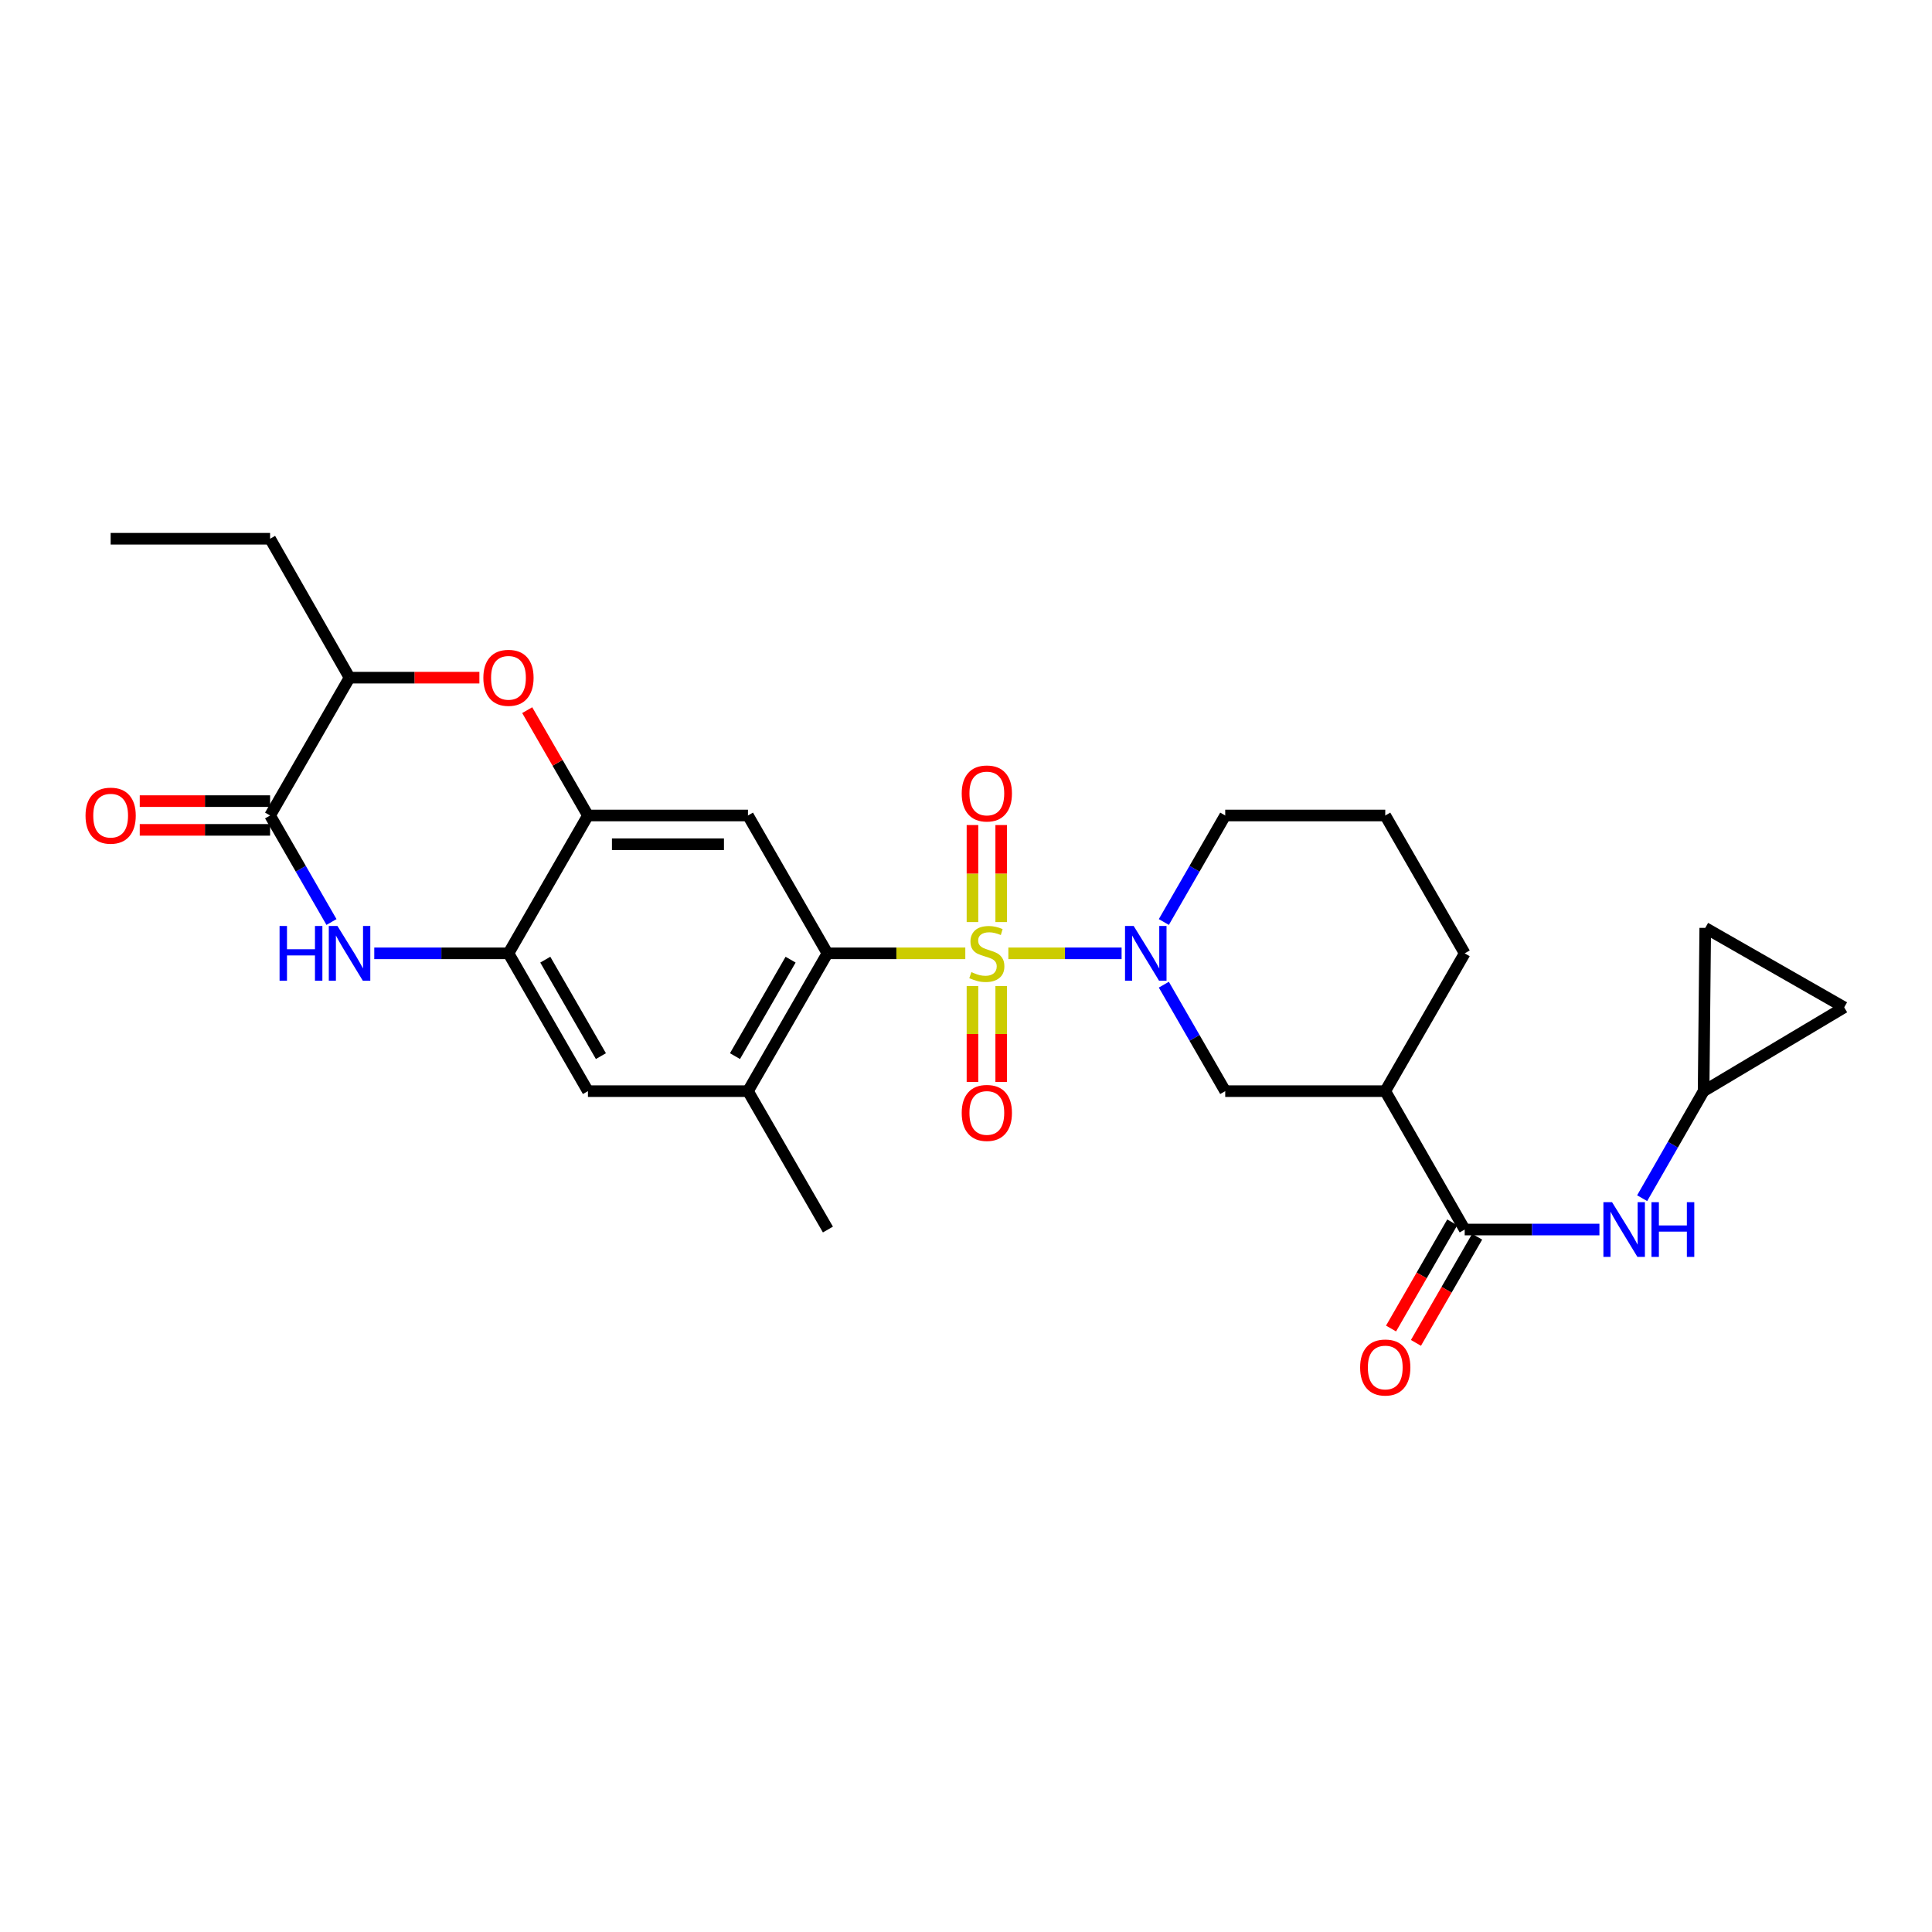 <?xml version='1.0' encoding='iso-8859-1'?>
<svg version='1.1' baseProfile='full'
              xmlns='http://www.w3.org/2000/svg'
                      xmlns:rdkit='http://www.rdkit.org/xml'
                      xmlns:xlink='http://www.w3.org/1999/xlink'
                  xml:space='preserve'
width='1000px' height='1000px' viewBox='0 0 1000 1000'>
<!-- END OF HEADER -->
<rect style='opacity:1.0;fill:#FFFFFF;stroke:none' width='1000' height='1000' x='0' y='0'> </rect>
<path class='bond-0' d='M 521.921,493.449 L 551.227,493.449' style='fill:none;fill-rule:evenodd;stroke:#CCCC00;stroke-width:6px;stroke-linecap:butt;stroke-linejoin:miter;stroke-opacity:1' />
<path class='bond-0' d='M 551.227,493.449 L 580.534,493.449' style='fill:none;fill-rule:evenodd;stroke:#0000FF;stroke-width:6px;stroke-linecap:butt;stroke-linejoin:miter;stroke-opacity:1' />
<path class='bond-1' d='M 499.641,493.449 L 463.954,493.449' style='fill:none;fill-rule:evenodd;stroke:#CCCC00;stroke-width:6px;stroke-linecap:butt;stroke-linejoin:miter;stroke-opacity:1' />
<path class='bond-1' d='M 463.954,493.449 L 428.268,493.449' style='fill:none;fill-rule:evenodd;stroke:#000000;stroke-width:6px;stroke-linecap:butt;stroke-linejoin:miter;stroke-opacity:1' />
<path class='bond-14' d='M 503.346,510.392 L 503.346,535.199' style='fill:none;fill-rule:evenodd;stroke:#CCCC00;stroke-width:6px;stroke-linecap:butt;stroke-linejoin:miter;stroke-opacity:1' />
<path class='bond-14' d='M 503.346,535.199 L 503.346,560.006' style='fill:none;fill-rule:evenodd;stroke:#FF0000;stroke-width:6px;stroke-linecap:butt;stroke-linejoin:miter;stroke-opacity:1' />
<path class='bond-14' d='M 518.222,510.392 L 518.222,535.199' style='fill:none;fill-rule:evenodd;stroke:#CCCC00;stroke-width:6px;stroke-linecap:butt;stroke-linejoin:miter;stroke-opacity:1' />
<path class='bond-14' d='M 518.222,535.199 L 518.222,560.006' style='fill:none;fill-rule:evenodd;stroke:#FF0000;stroke-width:6px;stroke-linecap:butt;stroke-linejoin:miter;stroke-opacity:1' />
<path class='bond-15' d='M 518.222,477.258 L 518.222,452.152' style='fill:none;fill-rule:evenodd;stroke:#CCCC00;stroke-width:6px;stroke-linecap:butt;stroke-linejoin:miter;stroke-opacity:1' />
<path class='bond-15' d='M 518.222,452.152 L 518.222,427.045' style='fill:none;fill-rule:evenodd;stroke:#FF0000;stroke-width:6px;stroke-linecap:butt;stroke-linejoin:miter;stroke-opacity:1' />
<path class='bond-15' d='M 503.346,477.258 L 503.346,452.152' style='fill:none;fill-rule:evenodd;stroke:#CCCC00;stroke-width:6px;stroke-linecap:butt;stroke-linejoin:miter;stroke-opacity:1' />
<path class='bond-15' d='M 503.346,452.152 L 503.346,427.045' style='fill:none;fill-rule:evenodd;stroke:#FF0000;stroke-width:6px;stroke-linecap:butt;stroke-linejoin:miter;stroke-opacity:1' />
<path class='bond-10' d='M 602.403,509.667 L 618.288,537.222' style='fill:none;fill-rule:evenodd;stroke:#0000FF;stroke-width:6px;stroke-linecap:butt;stroke-linejoin:miter;stroke-opacity:1' />
<path class='bond-10' d='M 618.288,537.222 L 634.174,564.776' style='fill:none;fill-rule:evenodd;stroke:#000000;stroke-width:6px;stroke-linecap:butt;stroke-linejoin:miter;stroke-opacity:1' />
<path class='bond-22' d='M 602.4,477.23 L 618.287,449.664' style='fill:none;fill-rule:evenodd;stroke:#0000FF;stroke-width:6px;stroke-linecap:butt;stroke-linejoin:miter;stroke-opacity:1' />
<path class='bond-22' d='M 618.287,449.664 L 634.174,422.097' style='fill:none;fill-rule:evenodd;stroke:#000000;stroke-width:6px;stroke-linecap:butt;stroke-linejoin:miter;stroke-opacity:1' />
<path class='bond-4' d='M 428.268,493.449 L 387.146,422.097' style='fill:none;fill-rule:evenodd;stroke:#000000;stroke-width:6px;stroke-linecap:butt;stroke-linejoin:miter;stroke-opacity:1' />
<path class='bond-11' d='M 428.268,493.449 L 387.146,564.776' style='fill:none;fill-rule:evenodd;stroke:#000000;stroke-width:6px;stroke-linecap:butt;stroke-linejoin:miter;stroke-opacity:1' />
<path class='bond-11' d='M 409.212,496.718 L 380.427,546.647' style='fill:none;fill-rule:evenodd;stroke:#000000;stroke-width:6px;stroke-linecap:butt;stroke-linejoin:miter;stroke-opacity:1' />
<path class='bond-2' d='M 193.722,493.449 L 228.454,493.449' style='fill:none;fill-rule:evenodd;stroke:#0000FF;stroke-width:6px;stroke-linecap:butt;stroke-linejoin:miter;stroke-opacity:1' />
<path class='bond-2' d='M 228.454,493.449 L 263.185,493.449' style='fill:none;fill-rule:evenodd;stroke:#000000;stroke-width:6px;stroke-linecap:butt;stroke-linejoin:miter;stroke-opacity:1' />
<path class='bond-3' d='M 171.576,477.23 L 155.686,449.664' style='fill:none;fill-rule:evenodd;stroke:#0000FF;stroke-width:6px;stroke-linecap:butt;stroke-linejoin:miter;stroke-opacity:1' />
<path class='bond-3' d='M 155.686,449.664 L 139.795,422.097' style='fill:none;fill-rule:evenodd;stroke:#000000;stroke-width:6px;stroke-linecap:butt;stroke-linejoin:miter;stroke-opacity:1' />
<path class='bond-20' d='M 139.795,414.66 L 106.065,414.66' style='fill:none;fill-rule:evenodd;stroke:#000000;stroke-width:6px;stroke-linecap:butt;stroke-linejoin:miter;stroke-opacity:1' />
<path class='bond-20' d='M 106.065,414.66 L 72.334,414.66' style='fill:none;fill-rule:evenodd;stroke:#FF0000;stroke-width:6px;stroke-linecap:butt;stroke-linejoin:miter;stroke-opacity:1' />
<path class='bond-20' d='M 139.795,429.535 L 106.065,429.535' style='fill:none;fill-rule:evenodd;stroke:#000000;stroke-width:6px;stroke-linecap:butt;stroke-linejoin:miter;stroke-opacity:1' />
<path class='bond-20' d='M 106.065,429.535 L 72.334,429.535' style='fill:none;fill-rule:evenodd;stroke:#FF0000;stroke-width:6px;stroke-linecap:butt;stroke-linejoin:miter;stroke-opacity:1' />
<path class='bond-30' d='M 139.795,422.097 L 180.925,350.754' style='fill:none;fill-rule:evenodd;stroke:#000000;stroke-width:6px;stroke-linecap:butt;stroke-linejoin:miter;stroke-opacity:1' />
<path class='bond-5' d='M 387.146,422.097 L 304.315,422.097' style='fill:none;fill-rule:evenodd;stroke:#000000;stroke-width:6px;stroke-linecap:butt;stroke-linejoin:miter;stroke-opacity:1' />
<path class='bond-5' d='M 374.721,436.973 L 316.74,436.973' style='fill:none;fill-rule:evenodd;stroke:#000000;stroke-width:6px;stroke-linecap:butt;stroke-linejoin:miter;stroke-opacity:1' />
<path class='bond-7' d='M 304.315,422.097 L 288.599,394.835' style='fill:none;fill-rule:evenodd;stroke:#000000;stroke-width:6px;stroke-linecap:butt;stroke-linejoin:miter;stroke-opacity:1' />
<path class='bond-7' d='M 288.599,394.835 L 272.882,367.573' style='fill:none;fill-rule:evenodd;stroke:#FF0000;stroke-width:6px;stroke-linecap:butt;stroke-linejoin:miter;stroke-opacity:1' />
<path class='bond-28' d='M 304.315,422.097 L 263.185,493.449' style='fill:none;fill-rule:evenodd;stroke:#000000;stroke-width:6px;stroke-linecap:butt;stroke-linejoin:miter;stroke-opacity:1' />
<path class='bond-6' d='M 263.185,493.449 L 304.315,564.776' style='fill:none;fill-rule:evenodd;stroke:#000000;stroke-width:6px;stroke-linecap:butt;stroke-linejoin:miter;stroke-opacity:1' />
<path class='bond-6' d='M 282.241,496.717 L 311.032,546.646' style='fill:none;fill-rule:evenodd;stroke:#000000;stroke-width:6px;stroke-linecap:butt;stroke-linejoin:miter;stroke-opacity:1' />
<path class='bond-13' d='M 248.129,350.754 L 214.527,350.754' style='fill:none;fill-rule:evenodd;stroke:#FF0000;stroke-width:6px;stroke-linecap:butt;stroke-linejoin:miter;stroke-opacity:1' />
<path class='bond-13' d='M 214.527,350.754 L 180.925,350.754' style='fill:none;fill-rule:evenodd;stroke:#000000;stroke-width:6px;stroke-linecap:butt;stroke-linejoin:miter;stroke-opacity:1' />
<path class='bond-8' d='M 758.126,636.408 L 717.004,564.776' style='fill:none;fill-rule:evenodd;stroke:#000000;stroke-width:6px;stroke-linecap:butt;stroke-linejoin:miter;stroke-opacity:1' />
<path class='bond-12' d='M 758.126,636.408 L 792.991,636.408' style='fill:none;fill-rule:evenodd;stroke:#000000;stroke-width:6px;stroke-linecap:butt;stroke-linejoin:miter;stroke-opacity:1' />
<path class='bond-12' d='M 792.991,636.408 L 827.856,636.408' style='fill:none;fill-rule:evenodd;stroke:#0000FF;stroke-width:6px;stroke-linecap:butt;stroke-linejoin:miter;stroke-opacity:1' />
<path class='bond-21' d='M 751.683,632.694 L 735.843,660.168' style='fill:none;fill-rule:evenodd;stroke:#000000;stroke-width:6px;stroke-linecap:butt;stroke-linejoin:miter;stroke-opacity:1' />
<path class='bond-21' d='M 735.843,660.168 L 720.003,687.642' style='fill:none;fill-rule:evenodd;stroke:#FF0000;stroke-width:6px;stroke-linecap:butt;stroke-linejoin:miter;stroke-opacity:1' />
<path class='bond-21' d='M 764.57,640.123 L 748.73,667.597' style='fill:none;fill-rule:evenodd;stroke:#000000;stroke-width:6px;stroke-linecap:butt;stroke-linejoin:miter;stroke-opacity:1' />
<path class='bond-21' d='M 748.73,667.597 L 732.89,695.072' style='fill:none;fill-rule:evenodd;stroke:#FF0000;stroke-width:6px;stroke-linecap:butt;stroke-linejoin:miter;stroke-opacity:1' />
<path class='bond-9' d='M 717.004,564.776 L 634.174,564.776' style='fill:none;fill-rule:evenodd;stroke:#000000;stroke-width:6px;stroke-linecap:butt;stroke-linejoin:miter;stroke-opacity:1' />
<path class='bond-29' d='M 717.004,564.776 L 758.126,493.449' style='fill:none;fill-rule:evenodd;stroke:#000000;stroke-width:6px;stroke-linecap:butt;stroke-linejoin:miter;stroke-opacity:1' />
<path class='bond-16' d='M 387.146,564.776 L 304.315,564.776' style='fill:none;fill-rule:evenodd;stroke:#000000;stroke-width:6px;stroke-linecap:butt;stroke-linejoin:miter;stroke-opacity:1' />
<path class='bond-24' d='M 387.146,564.776 L 428.532,636.408' style='fill:none;fill-rule:evenodd;stroke:#000000;stroke-width:6px;stroke-linecap:butt;stroke-linejoin:miter;stroke-opacity:1' />
<path class='bond-17' d='M 849.973,620.183 L 865.877,592.48' style='fill:none;fill-rule:evenodd;stroke:#0000FF;stroke-width:6px;stroke-linecap:butt;stroke-linejoin:miter;stroke-opacity:1' />
<path class='bond-17' d='M 865.877,592.48 L 881.781,564.776' style='fill:none;fill-rule:evenodd;stroke:#000000;stroke-width:6px;stroke-linecap:butt;stroke-linejoin:miter;stroke-opacity:1' />
<path class='bond-26' d='M 180.925,350.754 L 139.795,278.849' style='fill:none;fill-rule:evenodd;stroke:#000000;stroke-width:6px;stroke-linecap:butt;stroke-linejoin:miter;stroke-opacity:1' />
<path class='bond-18' d='M 881.781,564.776 L 882.632,480.284' style='fill:none;fill-rule:evenodd;stroke:#000000;stroke-width:6px;stroke-linecap:butt;stroke-linejoin:miter;stroke-opacity:1' />
<path class='bond-19' d='M 881.781,564.776 L 954.545,521.398' style='fill:none;fill-rule:evenodd;stroke:#000000;stroke-width:6px;stroke-linecap:butt;stroke-linejoin:miter;stroke-opacity:1' />
<path class='bond-31' d='M 882.632,480.284 L 954.545,521.398' style='fill:none;fill-rule:evenodd;stroke:#000000;stroke-width:6px;stroke-linecap:butt;stroke-linejoin:miter;stroke-opacity:1' />
<path class='bond-25' d='M 634.174,422.097 L 717.004,422.097' style='fill:none;fill-rule:evenodd;stroke:#000000;stroke-width:6px;stroke-linecap:butt;stroke-linejoin:miter;stroke-opacity:1' />
<path class='bond-23' d='M 758.126,493.449 L 717.004,422.097' style='fill:none;fill-rule:evenodd;stroke:#000000;stroke-width:6px;stroke-linecap:butt;stroke-linejoin:miter;stroke-opacity:1' />
<path class='bond-27' d='M 139.795,278.849 L 57.271,278.849' style='fill:none;fill-rule:evenodd;stroke:#000000;stroke-width:6px;stroke-linecap:butt;stroke-linejoin:miter;stroke-opacity:1' />
<path  class='atom-0' d='M 502.784 503.169
Q 503.104 503.289, 504.424 503.849
Q 505.744 504.409, 507.184 504.769
Q 508.664 505.089, 510.104 505.089
Q 512.784 505.089, 514.344 503.809
Q 515.904 502.489, 515.904 500.209
Q 515.904 498.649, 515.104 497.689
Q 514.344 496.729, 513.144 496.209
Q 511.944 495.689, 509.944 495.089
Q 507.424 494.329, 505.904 493.609
Q 504.424 492.889, 503.344 491.369
Q 502.304 489.849, 502.304 487.289
Q 502.304 483.729, 504.704 481.529
Q 507.144 479.329, 511.944 479.329
Q 515.224 479.329, 518.944 480.889
L 518.024 483.969
Q 514.624 482.569, 512.064 482.569
Q 509.304 482.569, 507.784 483.729
Q 506.264 484.849, 506.304 486.809
Q 506.304 488.329, 507.064 489.249
Q 507.864 490.169, 508.984 490.689
Q 510.144 491.209, 512.064 491.809
Q 514.624 492.609, 516.144 493.409
Q 517.664 494.209, 518.744 495.849
Q 519.864 497.449, 519.864 500.209
Q 519.864 504.129, 517.224 506.249
Q 514.624 508.329, 510.264 508.329
Q 507.744 508.329, 505.824 507.769
Q 503.944 507.249, 501.704 506.329
L 502.784 503.169
' fill='#CCCC00'/>
<path  class='atom-1' d='M 586.792 479.289
L 596.072 494.289
Q 596.992 495.769, 598.472 498.449
Q 599.952 501.129, 600.032 501.289
L 600.032 479.289
L 603.792 479.289
L 603.792 507.609
L 599.912 507.609
L 589.952 491.209
Q 588.792 489.289, 587.552 487.089
Q 586.352 484.889, 585.992 484.209
L 585.992 507.609
L 582.312 507.609
L 582.312 479.289
L 586.792 479.289
' fill='#0000FF'/>
<path  class='atom-3' d='M 144.705 479.289
L 148.545 479.289
L 148.545 491.329
L 163.025 491.329
L 163.025 479.289
L 166.865 479.289
L 166.865 507.609
L 163.025 507.609
L 163.025 494.529
L 148.545 494.529
L 148.545 507.609
L 144.705 507.609
L 144.705 479.289
' fill='#0000FF'/>
<path  class='atom-3' d='M 174.665 479.289
L 183.945 494.289
Q 184.865 495.769, 186.345 498.449
Q 187.825 501.129, 187.905 501.289
L 187.905 479.289
L 191.665 479.289
L 191.665 507.609
L 187.785 507.609
L 177.825 491.209
Q 176.665 489.289, 175.425 487.089
Q 174.225 484.889, 173.865 484.209
L 173.865 507.609
L 170.185 507.609
L 170.185 479.289
L 174.665 479.289
' fill='#0000FF'/>
<path  class='atom-8' d='M 250.185 350.834
Q 250.185 344.034, 253.545 340.234
Q 256.905 336.434, 263.185 336.434
Q 269.465 336.434, 272.825 340.234
Q 276.185 344.034, 276.185 350.834
Q 276.185 357.714, 272.785 361.634
Q 269.385 365.514, 263.185 365.514
Q 256.945 365.514, 253.545 361.634
Q 250.185 357.754, 250.185 350.834
M 263.185 362.314
Q 267.505 362.314, 269.825 359.434
Q 272.185 356.514, 272.185 350.834
Q 272.185 345.274, 269.825 342.474
Q 267.505 339.634, 263.185 339.634
Q 258.865 339.634, 256.505 342.434
Q 254.185 345.234, 254.185 350.834
Q 254.185 356.554, 256.505 359.434
Q 258.865 362.314, 263.185 362.314
' fill='#FF0000'/>
<path  class='atom-13' d='M 834.399 622.248
L 843.679 637.248
Q 844.599 638.728, 846.079 641.408
Q 847.559 644.088, 847.639 644.248
L 847.639 622.248
L 851.399 622.248
L 851.399 650.568
L 847.519 650.568
L 837.559 634.168
Q 836.399 632.248, 835.159 630.048
Q 833.959 627.848, 833.599 627.168
L 833.599 650.568
L 829.919 650.568
L 829.919 622.248
L 834.399 622.248
' fill='#0000FF'/>
<path  class='atom-13' d='M 854.799 622.248
L 858.639 622.248
L 858.639 634.288
L 873.119 634.288
L 873.119 622.248
L 876.959 622.248
L 876.959 650.568
L 873.119 650.568
L 873.119 637.488
L 858.639 637.488
L 858.639 650.568
L 854.799 650.568
L 854.799 622.248
' fill='#0000FF'/>
<path  class='atom-15' d='M 497.784 576.045
Q 497.784 569.245, 501.144 565.445
Q 504.504 561.645, 510.784 561.645
Q 517.064 561.645, 520.424 565.445
Q 523.784 569.245, 523.784 576.045
Q 523.784 582.925, 520.384 586.845
Q 516.984 590.725, 510.784 590.725
Q 504.544 590.725, 501.144 586.845
Q 497.784 582.965, 497.784 576.045
M 510.784 587.525
Q 515.104 587.525, 517.424 584.645
Q 519.784 581.725, 519.784 576.045
Q 519.784 570.485, 517.424 567.685
Q 515.104 564.845, 510.784 564.845
Q 506.464 564.845, 504.104 567.645
Q 501.784 570.445, 501.784 576.045
Q 501.784 581.765, 504.104 584.645
Q 506.464 587.525, 510.784 587.525
' fill='#FF0000'/>
<path  class='atom-16' d='M 497.784 410.699
Q 497.784 403.899, 501.144 400.099
Q 504.504 396.299, 510.784 396.299
Q 517.064 396.299, 520.424 400.099
Q 523.784 403.899, 523.784 410.699
Q 523.784 417.579, 520.384 421.499
Q 516.984 425.379, 510.784 425.379
Q 504.544 425.379, 501.144 421.499
Q 497.784 417.619, 497.784 410.699
M 510.784 422.179
Q 515.104 422.179, 517.424 419.299
Q 519.784 416.379, 519.784 410.699
Q 519.784 405.139, 517.424 402.339
Q 515.104 399.499, 510.784 399.499
Q 506.464 399.499, 504.104 402.299
Q 501.784 405.099, 501.784 410.699
Q 501.784 416.419, 504.104 419.299
Q 506.464 422.179, 510.784 422.179
' fill='#FF0000'/>
<path  class='atom-21' d='M 44.271 422.177
Q 44.271 415.377, 47.631 411.577
Q 50.991 407.777, 57.271 407.777
Q 63.551 407.777, 66.911 411.577
Q 70.271 415.377, 70.271 422.177
Q 70.271 429.057, 66.871 432.977
Q 63.471 436.857, 57.271 436.857
Q 51.031 436.857, 47.631 432.977
Q 44.271 429.097, 44.271 422.177
M 57.271 433.657
Q 61.591 433.657, 63.911 430.777
Q 66.271 427.857, 66.271 422.177
Q 66.271 416.617, 63.911 413.817
Q 61.591 410.977, 57.271 410.977
Q 52.951 410.977, 50.591 413.777
Q 48.271 416.577, 48.271 422.177
Q 48.271 427.897, 50.591 430.777
Q 52.951 433.657, 57.271 433.657
' fill='#FF0000'/>
<path  class='atom-22' d='M 704.004 707.815
Q 704.004 701.015, 707.364 697.215
Q 710.724 693.415, 717.004 693.415
Q 723.284 693.415, 726.644 697.215
Q 730.004 701.015, 730.004 707.815
Q 730.004 714.695, 726.604 718.615
Q 723.204 722.495, 717.004 722.495
Q 710.764 722.495, 707.364 718.615
Q 704.004 714.735, 704.004 707.815
M 717.004 719.295
Q 721.324 719.295, 723.644 716.415
Q 726.004 713.495, 726.004 707.815
Q 726.004 702.255, 723.644 699.455
Q 721.324 696.615, 717.004 696.615
Q 712.684 696.615, 710.324 699.415
Q 708.004 702.215, 708.004 707.815
Q 708.004 713.535, 710.324 716.415
Q 712.684 719.295, 717.004 719.295
' fill='#FF0000'/>
</svg>
